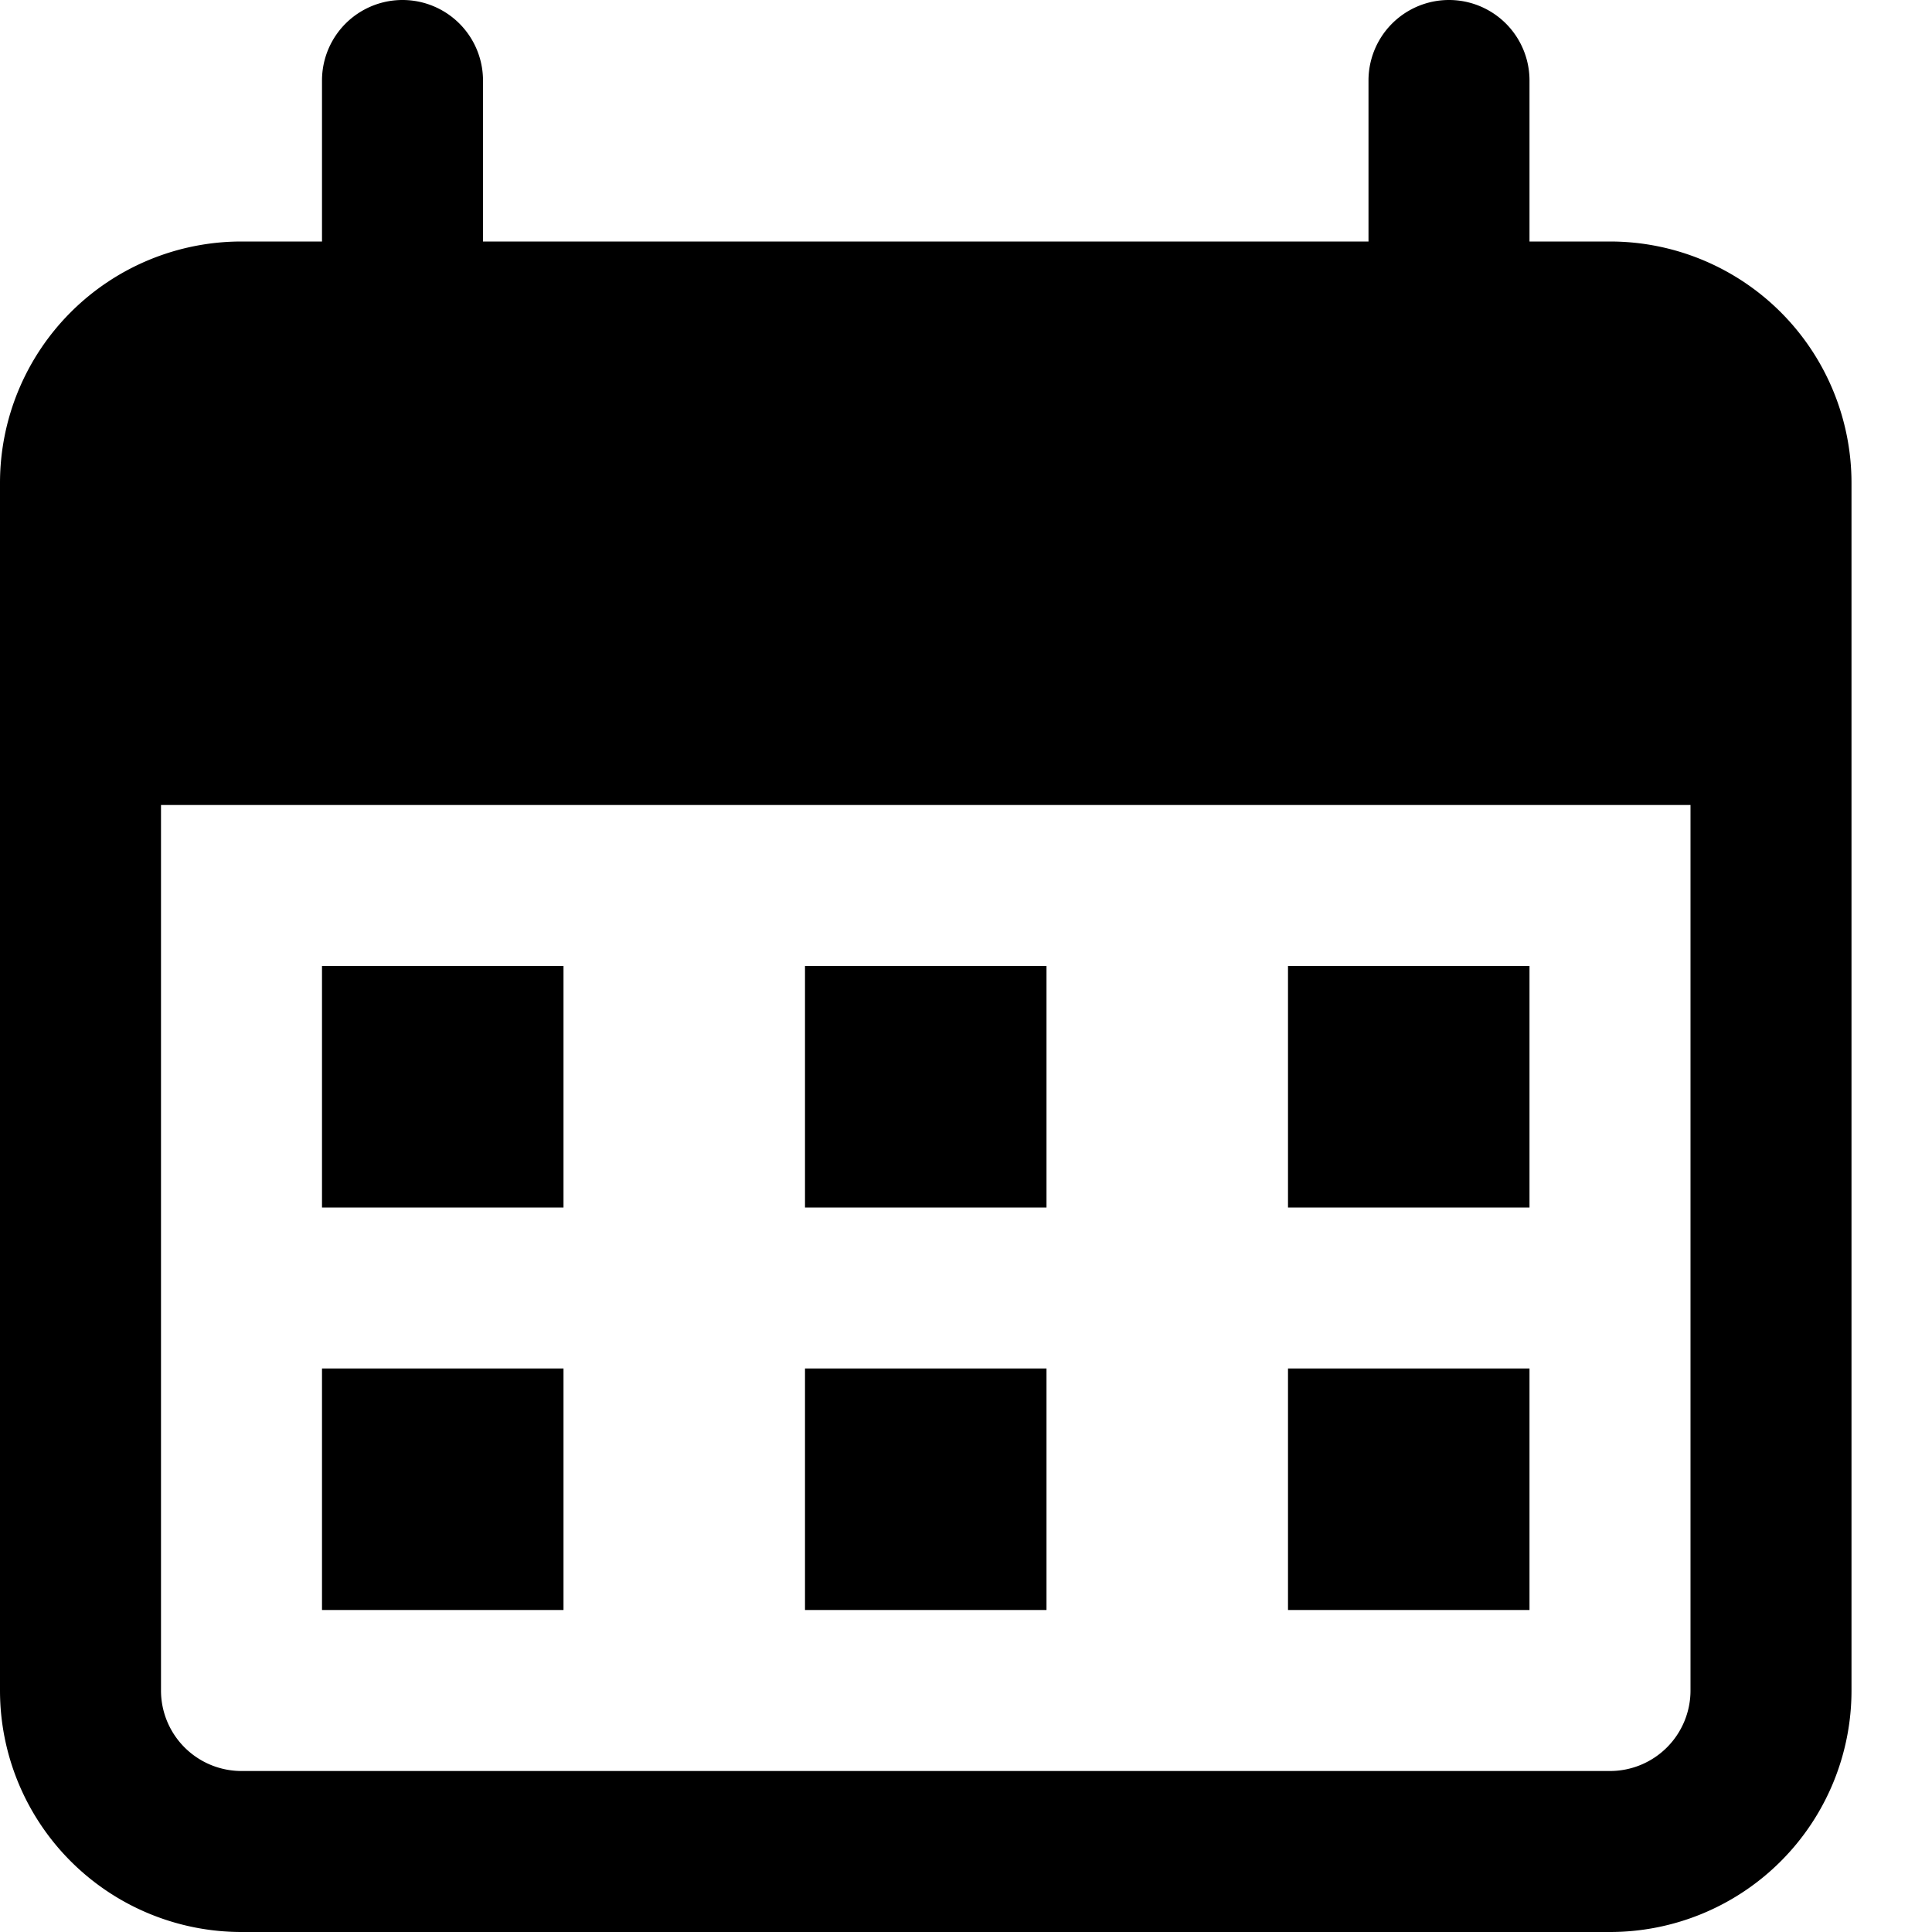 <svg id="Layer_1" data-name="Layer 1" xmlns="http://www.w3.org/2000/svg" width="24" height="24" viewBox="0 0 24 24"><title>ico-calendar</title><g id="Calendar_-_24" data-name="Calendar - 24"><path d="M20,3H19V1a1,1,0,0,0-2,0V3H6V1A1,1,0,0,0,4,1V3H3A3,3,0,0,0,0,6V21a3,3,0,0,0,3,3H20a3,3,0,0,0,3-3V6A3,3,0,0,0,20,3Zm0,19H3a1,1,0,0,1-1-1V10H21V21A1,1,0,0,1,20,22ZM7,15H4V12H7Zm0,5H4V17H7Zm12-5H16V12h3Zm0,5H16V17h3Zm-6-5H10V12h3Zm0,5H10V17h3Z"/></g></svg>